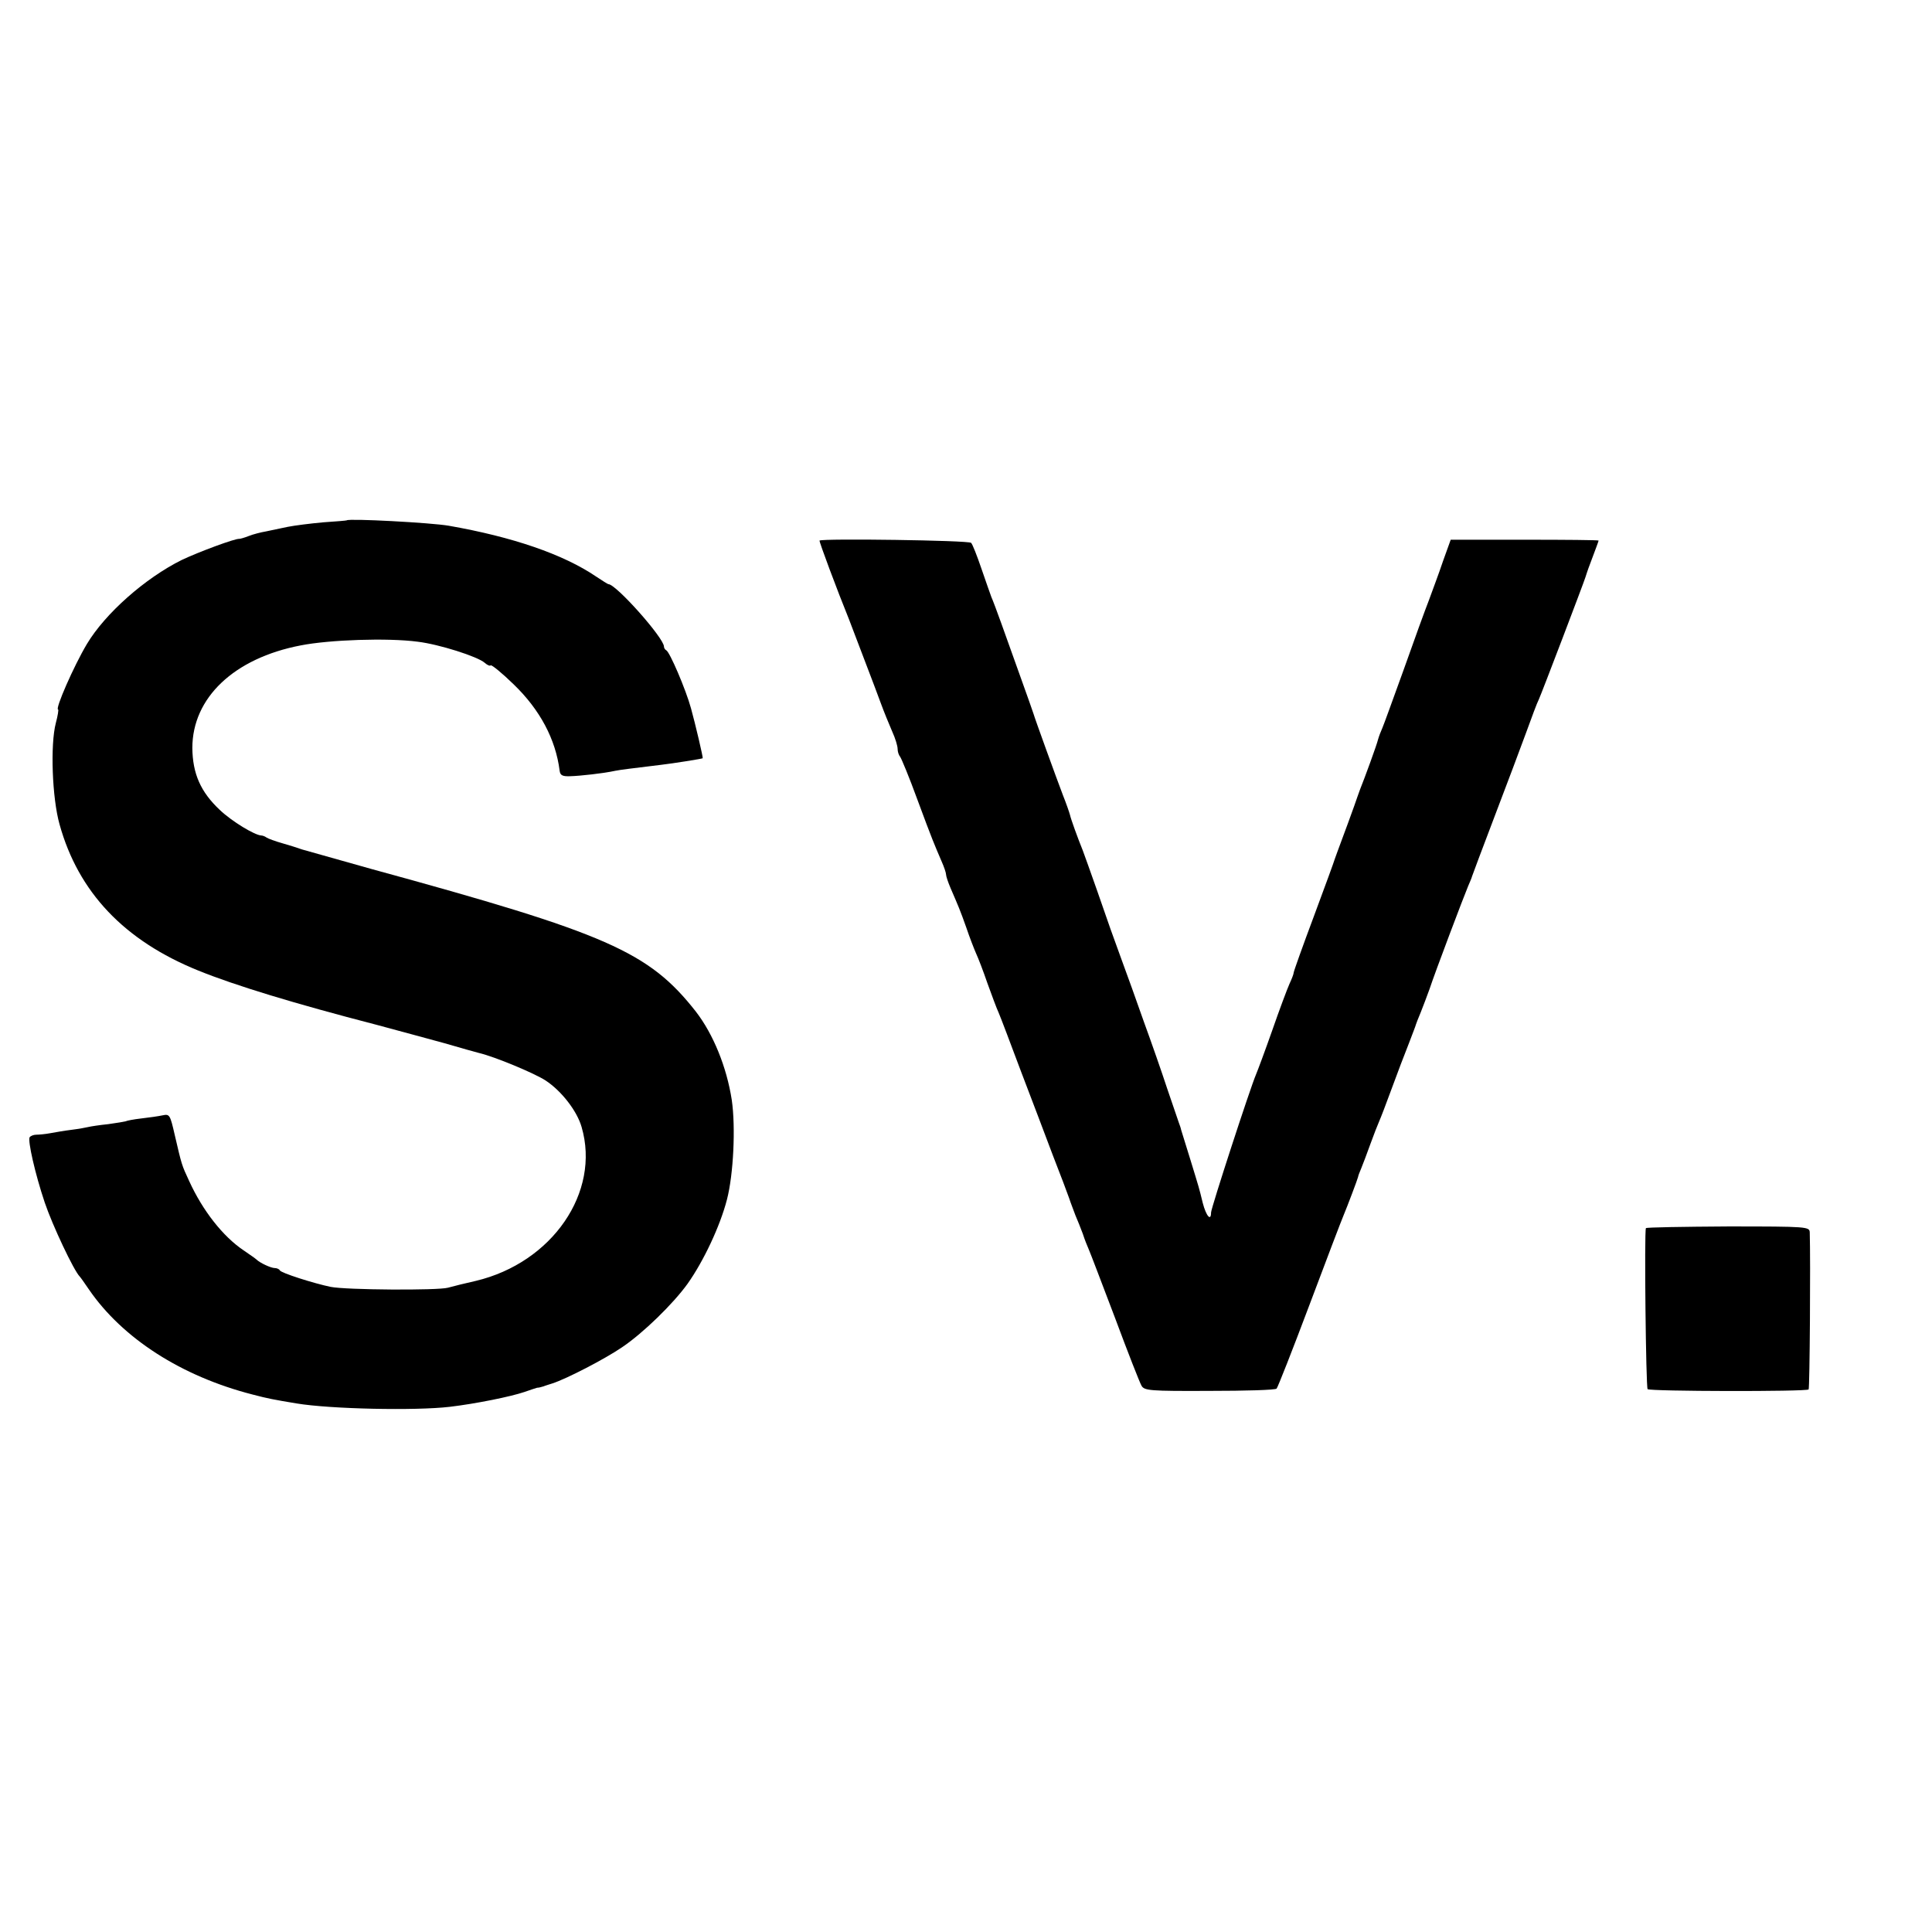 <?xml version="1.0" standalone="no"?>
<!DOCTYPE svg PUBLIC "-//W3C//DTD SVG 20010904//EN"
 "http://www.w3.org/TR/2001/REC-SVG-20010904/DTD/svg10.dtd">
<svg version="1.0" xmlns="http://www.w3.org/2000/svg"
 width="678pt" height="678pt" viewBox="0 0 678 678"
 preserveAspectRatio="xMidYMid meet">
<g transform="translate(0,678) scale(0.1,-0.1)"
fill="#000000" stroke="none">
<path d="M1217 4954 c-1 -1 -38 -4 -83 -7 -44 -4 -100 -11 -125 -16 -24 -5
-58 -12 -76 -16 -18 -3 -45 -10 -60 -16 -15 -6 -30 -10 -33 -10 -14 2 -143
-46 -202 -74 -129 -64 -269 -188 -333 -295 -46 -77 -113 -230 -101 -230 2 0
-1 -21 -8 -47 -20 -76 -13 -264 13 -356 66 -238 227 -408 487 -513 128 -52
338 -116 624 -190 74 -20 182 -49 240 -65 58 -17 112 -32 120 -34 56 -13 197
-72 235 -97 56 -37 110 -107 126 -163 67 -229 -103 -476 -371 -540 -36 -8 -80
-19 -98 -24 -36 -10 -358 -8 -412 3 -58 12 -175 49 -178 58 -2 4 -10 8 -18 8
-13 0 -52 18 -64 30 -3 3 -23 17 -45 32 -73 49 -144 140 -191 243 -27 58 -26
56 -51 163 -16 70 -18 73 -42 68 -14 -3 -48 -8 -75 -11 -27 -3 -52 -8 -55 -10
-3 -1 -31 -6 -61 -10 -30 -3 -62 -8 -70 -10 -8 -2 -35 -7 -60 -10 -25 -3 -58
-9 -75 -12 -16 -3 -38 -5 -47 -5 -10 0 -20 -4 -24 -9 -7 -12 19 -128 53 -229
27 -80 102 -239 123 -260 3 -3 17 -23 32 -45 118 -172 325 -305 575 -369 53
-14 75 -18 153 -31 120 -20 419 -26 538 -12 93 11 215 36 262 52 22 8 42 14
45 15 6 0 13 2 23 5 4 2 18 6 30 10 50 16 185 86 245 127 73 49 179 152 230
223 56 79 114 202 138 295 23 88 31 254 17 350 -18 116 -65 231 -126 310 -165
210 -310 274 -1137 500 -121 34 -231 65 -245 69 -14 5 -45 15 -70 22 -25 7
-49 16 -55 20 -5 4 -14 7 -18 7 -23 1 -103 49 -146 90 -67 63 -95 127 -96 217
0 176 146 315 380 360 101 20 306 27 411 13 75 -9 210 -52 235 -74 9 -8 18
-12 21 -9 3 3 40 -27 81 -67 92 -89 147 -192 161 -303 2 -16 10 -20 37 -19 35
1 117 10 158 19 20 4 55 8 161 21 43 5 143 21 146 23 2 2 -26 121 -41 175 -18
66 -75 199 -87 204 -4 2 -8 8 -8 13 0 30 -168 219 -195 219 -2 0 -21 12 -42
26 -116 79 -295 140 -518 179 -64 11 -350 26 -358 19z"/>
<path d="M2876 4883 c-2 -3 61 -172 104 -278 4 -11 22 -58 40 -105 18 -47 36
-94 40 -105 4 -11 18 -47 30 -80 12 -33 31 -79 41 -102 11 -24 19 -51 19 -61
0 -10 4 -22 9 -28 4 -5 32 -72 60 -149 54 -146 59 -156 85 -217 9 -20 16 -41
16 -47 0 -6 7 -27 16 -48 28 -65 33 -76 55 -138 11 -33 27 -74 34 -90 8 -17
26 -64 40 -105 15 -41 32 -88 40 -105 7 -16 42 -109 78 -205 37 -96 87 -229
112 -295 26 -66 51 -133 57 -150 5 -16 16 -43 22 -60 7 -16 19 -46 26 -65 6
-19 16 -44 21 -55 5 -11 46 -119 92 -240 45 -121 87 -228 93 -238 10 -17 28
-19 239 -18 125 0 231 3 235 8 4 4 56 136 115 293 59 157 113 299 120 315 13
31 49 126 51 135 0 3 5 16 11 30 6 14 20 52 32 85 12 33 26 69 31 80 5 11 25
63 44 115 19 52 46 123 60 158 13 34 25 65 25 67 1 3 8 22 17 43 8 20 22 57
31 82 19 58 121 327 135 360 6 14 13 30 14 35 2 6 37 100 79 210 42 110 92
243 111 295 19 52 38 104 44 115 9 19 158 410 164 430 2 6 6 19 10 30 27 72
36 96 36 98 0 2 -117 3 -259 3 l-260 0 -27 -75 c-14 -42 -37 -103 -49 -136
-13 -33 -53 -143 -89 -245 -37 -102 -70 -194 -75 -205 -5 -11 -12 -29 -15 -40
-4 -18 -48 -138 -63 -175 -3 -8 -7 -19 -9 -25 -3 -11 -62 -172 -71 -195 -3 -8
-7 -19 -9 -25 -1 -5 -34 -95 -73 -200 -39 -104 -71 -194 -71 -198 0 -5 -7 -23
-15 -40 -8 -18 -35 -90 -60 -162 -25 -71 -51 -141 -57 -155 -21 -49 -158 -470
-158 -485 0 -32 -17 -13 -29 33 -14 57 -11 46 -45 157 -16 50 -29 95 -31 100
-1 6 -5 17 -8 25 -3 8 -21 62 -41 120 -19 58 -56 164 -82 235 -25 72 -61 171
-79 220 -18 50 -35 97 -38 105 -3 8 -24 69 -47 135 -23 66 -46 129 -50 140
-19 47 -42 111 -45 125 -2 8 -13 40 -25 70 -24 63 -99 270 -103 285 -2 6 -22
64 -46 130 -24 66 -54 152 -68 190 -14 39 -29 79 -34 90 -4 11 -20 56 -35 100
-15 44 -31 85 -36 90 -8 9 -523 16 -532 8z"/>
<path d="M5776 2470 c-6 -12 0 -559 6 -565 8 -8 557 -9 565 -1 4 4 7 454 4
551 -1 20 -6 21 -287 21 -157 -1 -287 -3 -288 -6z"/>
</g>
</svg>
